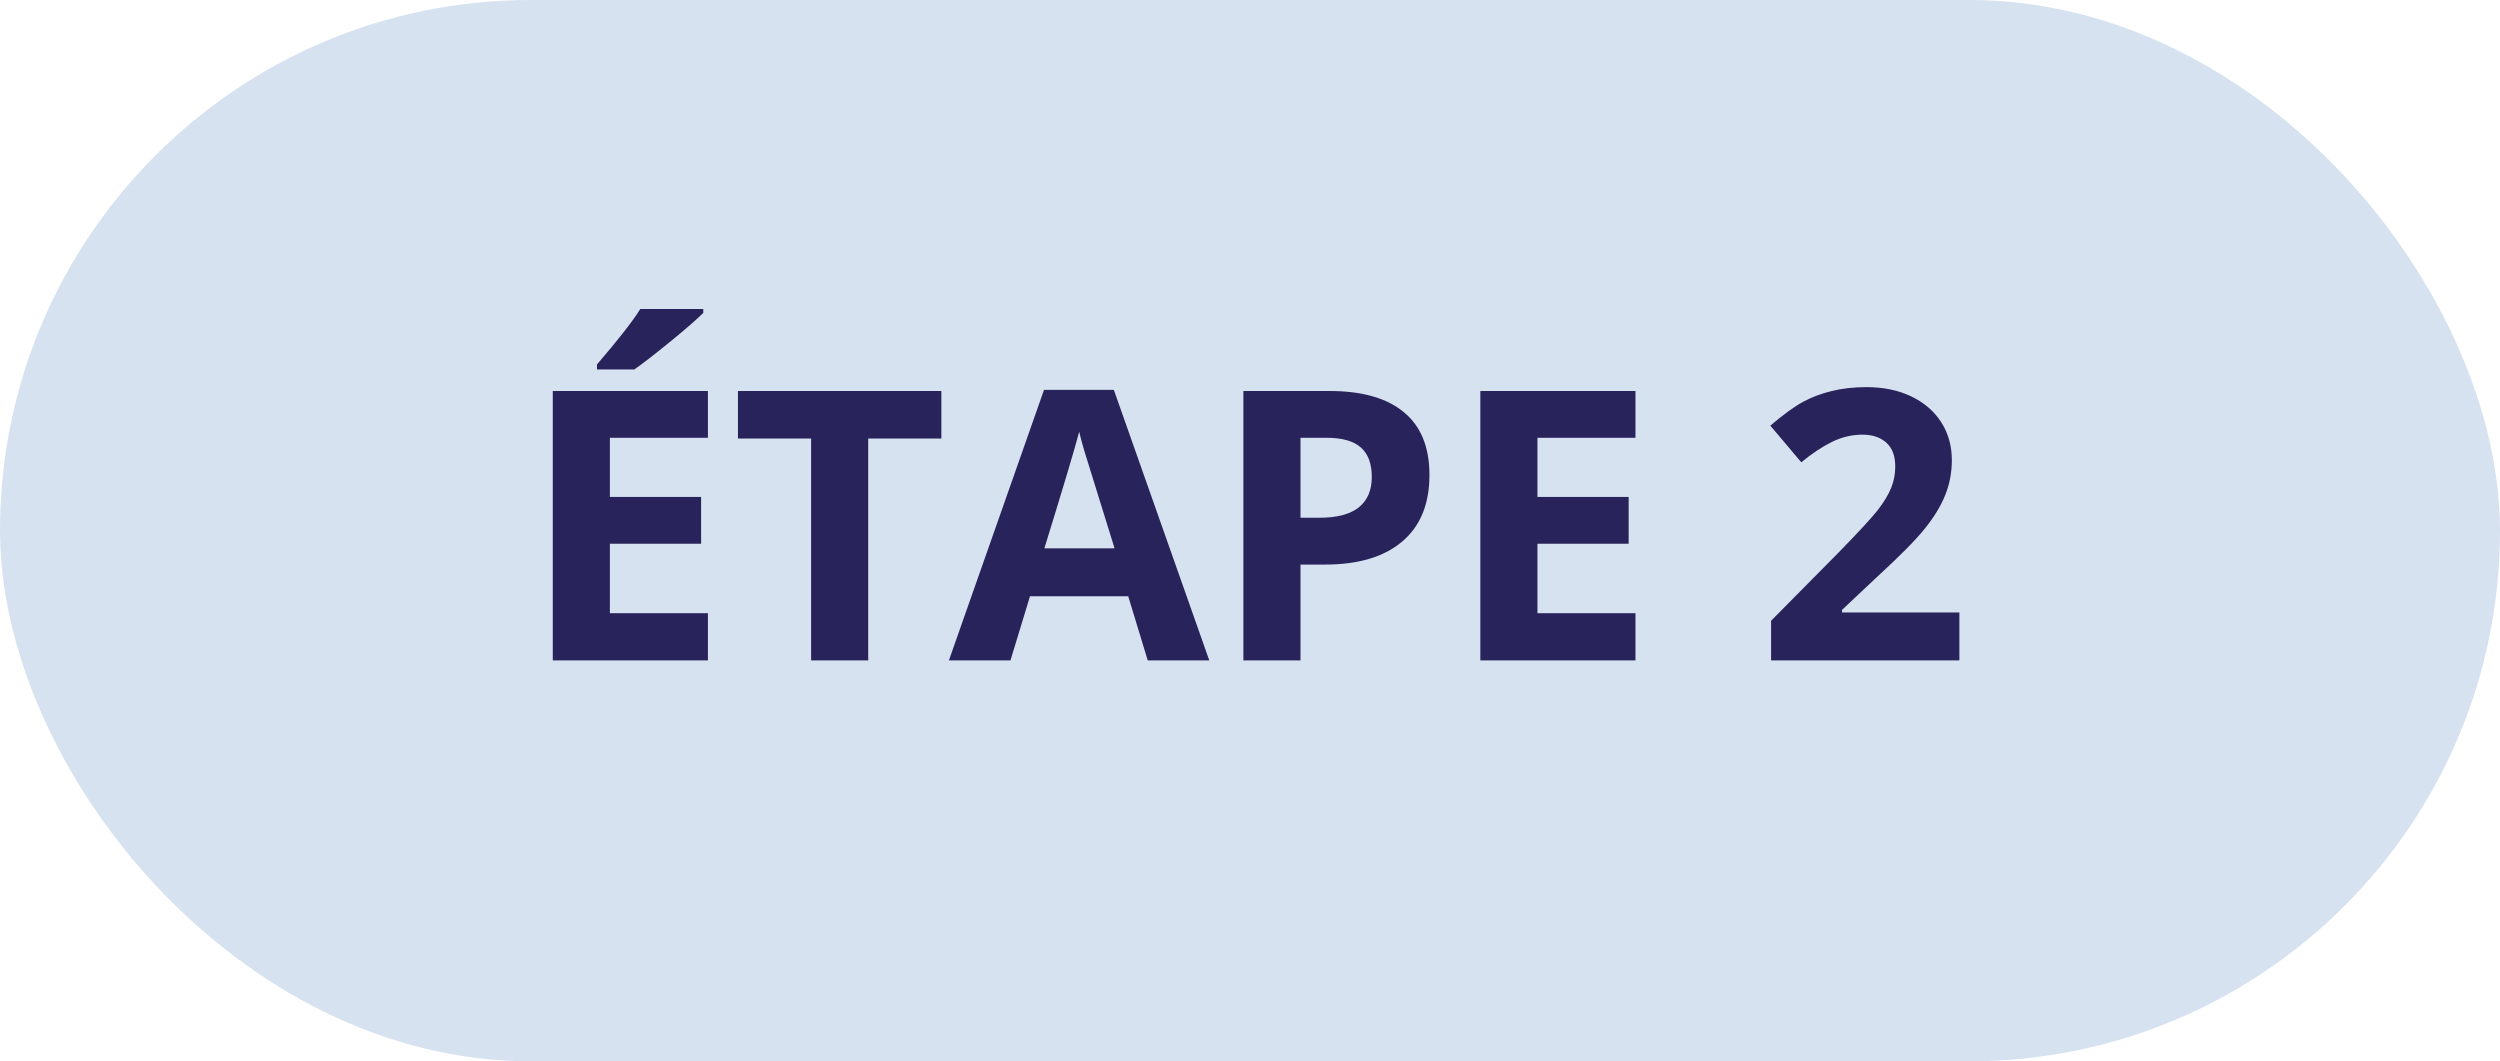 <svg width="106" height="45" viewBox="0 0 106 45" fill="none" xmlns="http://www.w3.org/2000/svg">
<rect width="106" height="45" rx="22.5" fill="#D7E2F0"/>
<path d="M30.016 28H23.438V16.578H30.016V18.562H25.859V21.07H29.727V23.055H25.859V26H30.016V28ZM25.312 15.664V15.453C26.208 14.412 26.82 13.628 27.148 13.102H29.82V13.266C29.549 13.537 29.086 13.94 28.43 14.477C27.779 15.008 27.268 15.404 26.898 15.664H25.312ZM36.812 28H34.391V18.594H31.289V16.578H39.914V18.594H36.812V28ZM48.664 28L47.836 25.281H43.672L42.844 28H40.234L44.266 16.531H47.227L51.273 28H48.664ZM47.258 23.25C46.492 20.787 46.06 19.393 45.961 19.07C45.867 18.747 45.8 18.492 45.758 18.305C45.586 18.971 45.094 20.62 44.281 23.25H47.258ZM55.141 21.953H55.938C56.682 21.953 57.24 21.807 57.609 21.516C57.979 21.219 58.164 20.789 58.164 20.227C58.164 19.659 58.008 19.24 57.695 18.969C57.388 18.698 56.904 18.562 56.242 18.562H55.141V21.953ZM60.609 20.141C60.609 21.37 60.224 22.31 59.453 22.961C58.688 23.612 57.596 23.938 56.18 23.938H55.141V28H52.719V16.578H56.367C57.753 16.578 58.805 16.878 59.523 17.477C60.247 18.07 60.609 18.958 60.609 20.141ZM69.344 28H62.766V16.578H69.344V18.562H65.188V21.07H69.055V23.055H65.188V26H69.344V28ZM83.078 28H75.094V26.32L77.961 23.422C78.81 22.552 79.365 21.951 79.625 21.617C79.885 21.279 80.073 20.966 80.188 20.68C80.302 20.393 80.359 20.096 80.359 19.789C80.359 19.331 80.232 18.99 79.977 18.766C79.727 18.542 79.391 18.43 78.969 18.43C78.526 18.43 78.096 18.531 77.68 18.734C77.263 18.938 76.828 19.227 76.375 19.602L75.062 18.047C75.625 17.568 76.091 17.229 76.461 17.031C76.831 16.833 77.234 16.682 77.672 16.578C78.109 16.469 78.599 16.414 79.141 16.414C79.854 16.414 80.484 16.544 81.031 16.805C81.578 17.065 82.003 17.43 82.305 17.898C82.607 18.367 82.758 18.904 82.758 19.508C82.758 20.034 82.664 20.529 82.477 20.992C82.294 21.451 82.008 21.922 81.617 22.406C81.232 22.891 80.549 23.581 79.57 24.477L78.102 25.859V25.969H83.078V28Z" fill="#29235C"/>
</svg>
